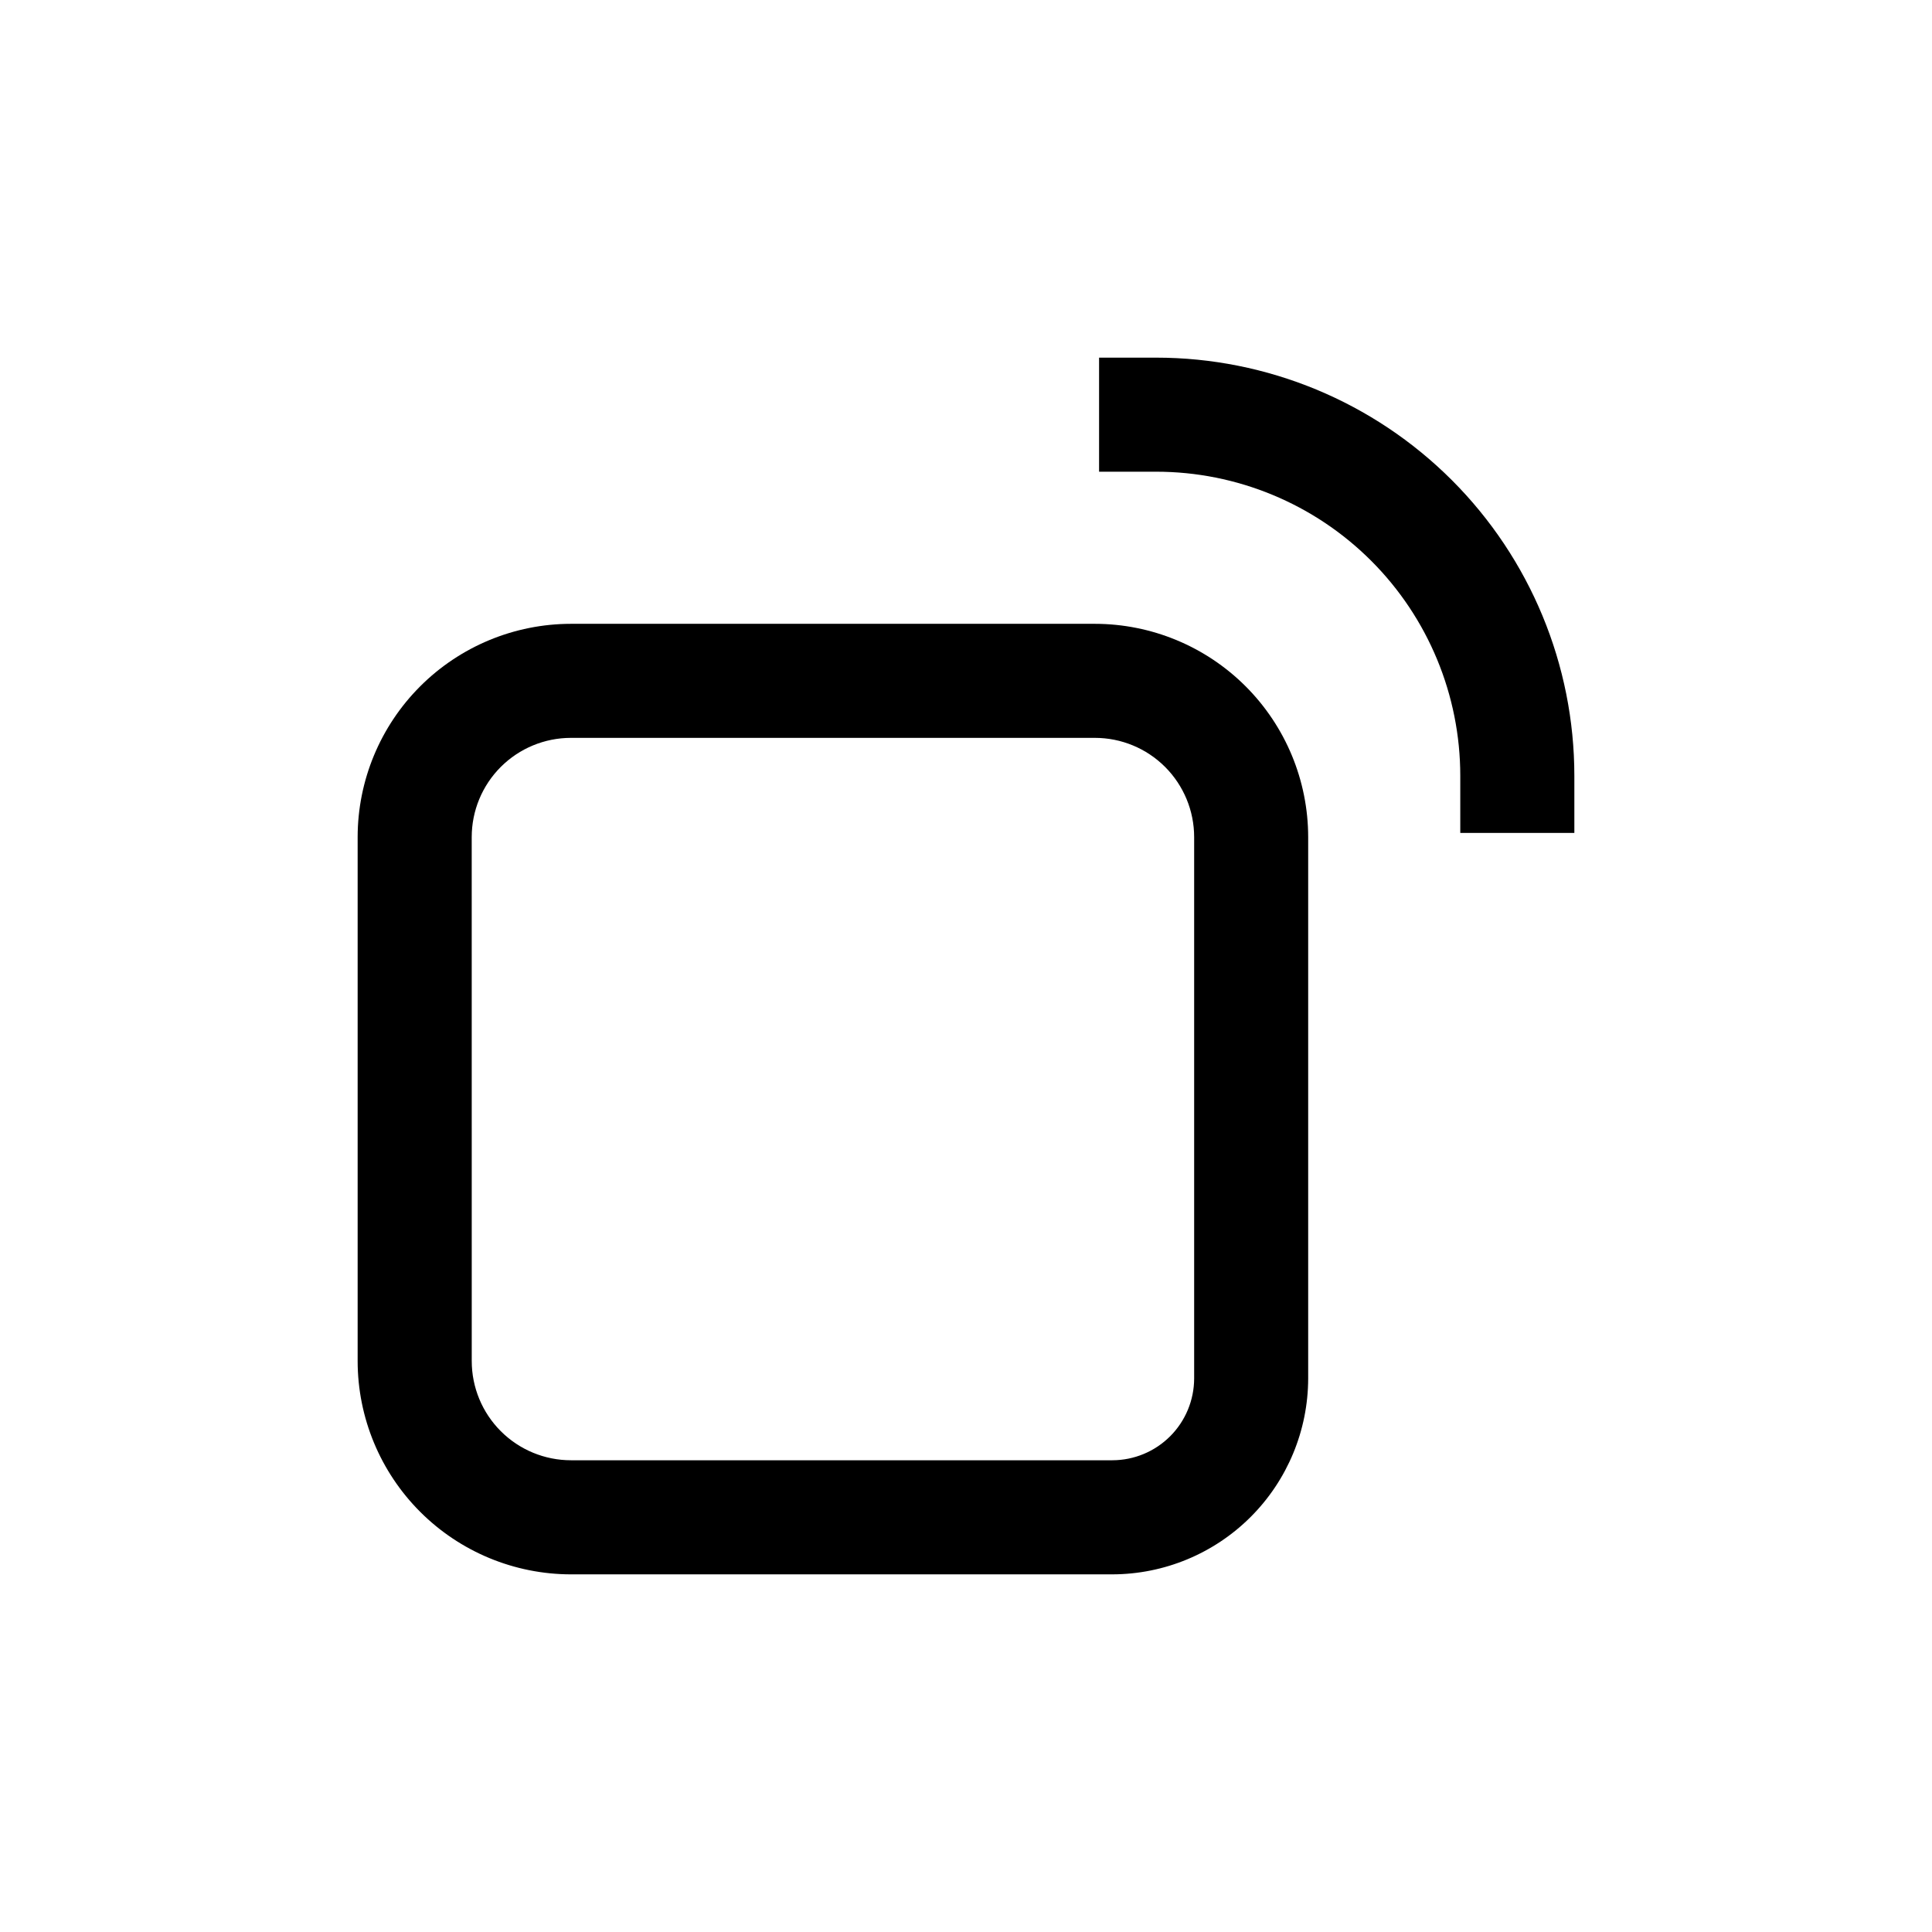 <?xml version="1.0" encoding="UTF-8"?>
<!-- Uploaded to: ICON Repo, www.svgrepo.com, Generator: ICON Repo Mixer Tools -->
<svg fill="#000000" width="800px" height="800px" version="1.1" viewBox="144 144 512 512" xmlns="http://www.w3.org/2000/svg">
 <g>
  <path d="m295.31 561.22h143.48c13.754-0.027 26.938-5.504 36.664-15.23 9.727-9.727 15.199-22.91 15.227-36.664v-143.48c-0.012-14.988-5.973-29.359-16.57-39.957-10.598-10.598-24.969-16.559-39.957-16.57h-138.85c-14.988 0.012-29.359 5.973-39.957 16.57-10.598 10.598-16.559 24.969-16.57 39.957v138.85c0.012 14.988 5.973 29.355 16.57 39.953 10.598 10.602 24.969 16.559 39.957 16.574zm-26.301-195.38c0-6.973 2.769-13.664 7.703-18.598 4.934-4.93 11.621-7.699 18.598-7.699h138.85c6.977 0 13.664 2.769 18.598 7.699 4.93 4.934 7.703 11.625 7.703 18.598v143.48c-0.016 5.742-2.301 11.246-6.359 15.305-4.062 4.059-9.562 6.348-15.305 6.359h-143.48c-6.977 0-13.664-2.769-18.598-7.703-4.934-4.93-7.703-11.621-7.703-18.594z"/>
  <path d="m450.38 238.78h-15.113v30.23h15.113v-0.004c21.379 0 41.883 8.492 57 23.609 15.117 15.117 23.609 35.621 23.609 57v15.113h30.23v-15.113c0-29.395-11.68-57.586-32.465-78.375-20.785-20.785-48.977-32.461-78.375-32.461z"/>
 </g>
</svg>